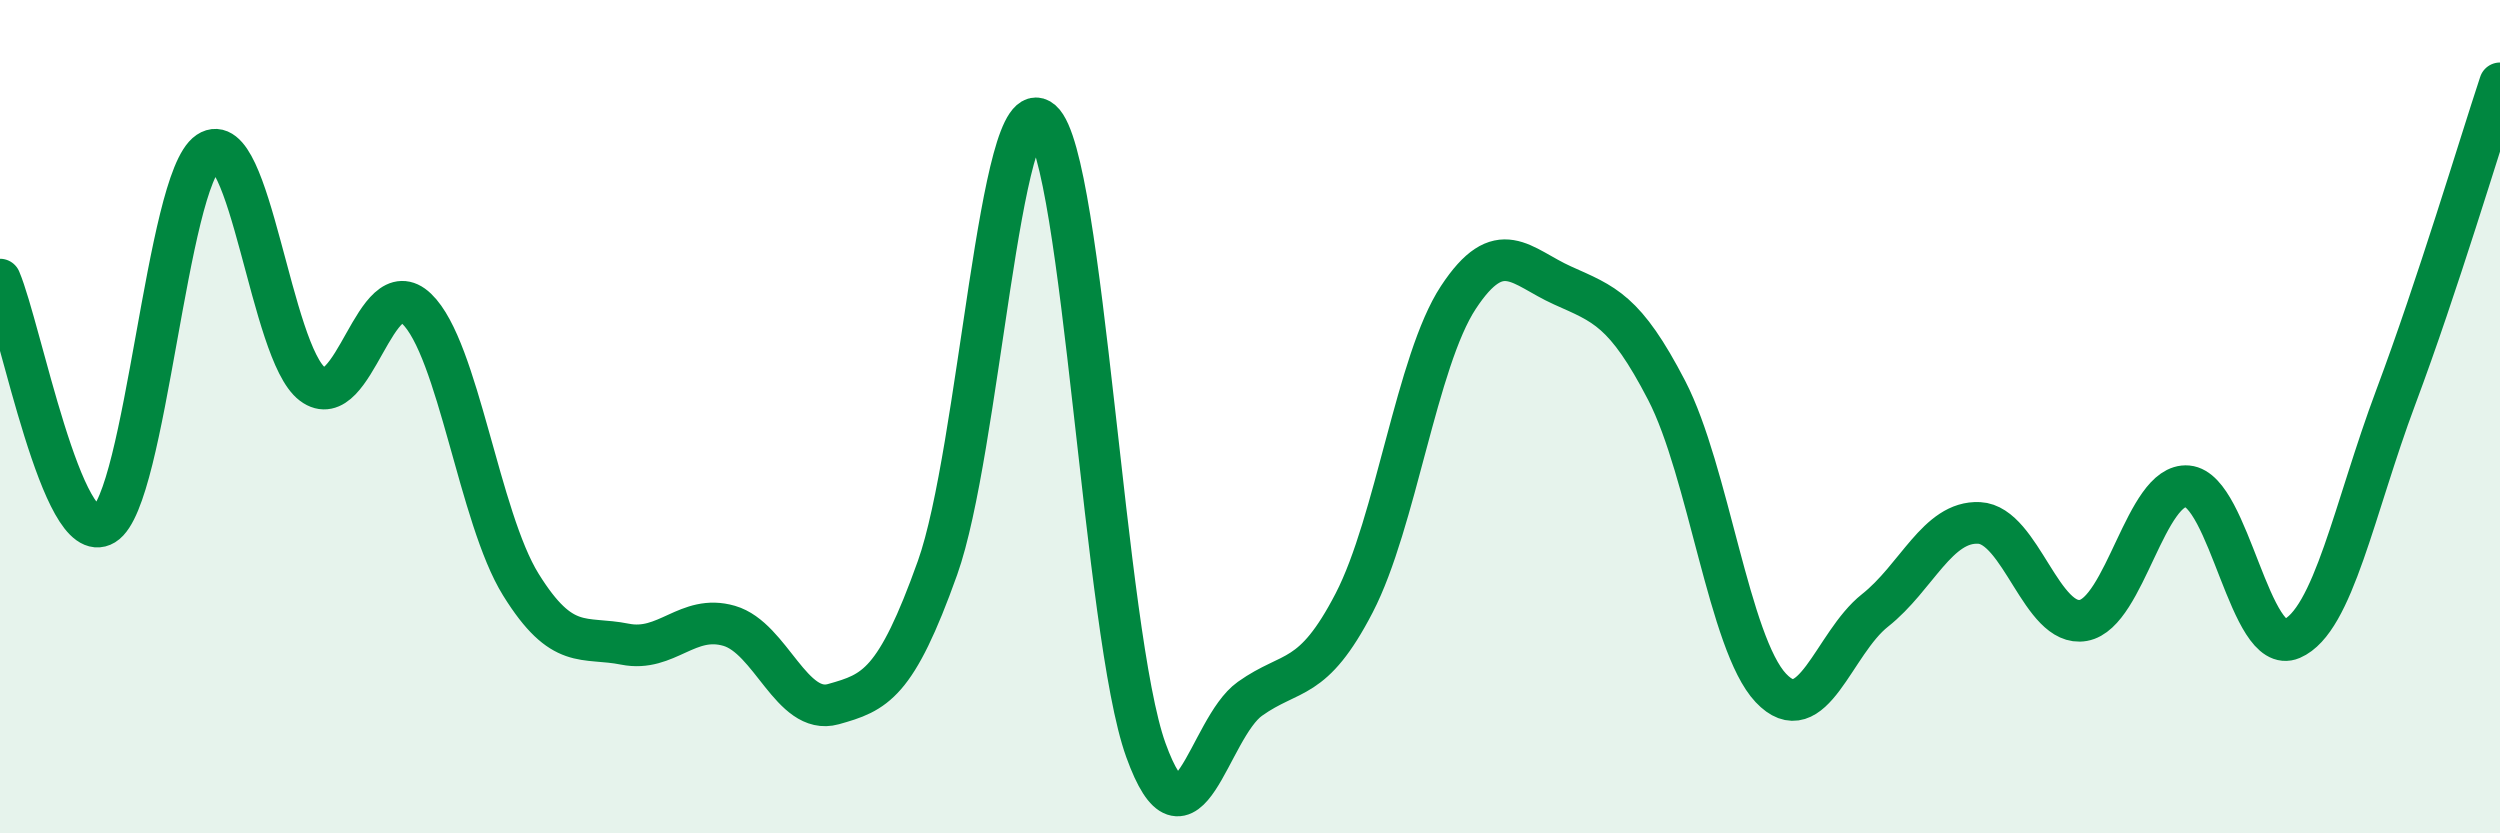 
    <svg width="60" height="20" viewBox="0 0 60 20" xmlns="http://www.w3.org/2000/svg">
      <path
        d="M 0,6.71 C 0.5,7.89 1.5,13.2 2.5,12.59 C 3.5,11.98 4,4.32 5,3.65 C 6,2.98 6.5,8.47 7.5,9.22 C 8.5,9.97 9,6.45 10,7.41 C 11,8.37 11.5,12.42 12.5,14.03 C 13.5,15.64 14,15.26 15,15.46 C 16,15.66 16.5,14.73 17.5,15.02 C 18.5,15.31 19,17.18 20,16.9 C 21,16.62 21.5,16.43 22.5,13.63 C 23.5,10.83 24,2.03 25,2.9 C 26,3.77 26.5,15.23 27.5,18 C 28.5,20.77 29,17.48 30,16.77 C 31,16.06 31.5,16.4 32.5,14.47 C 33.5,12.54 34,8.66 35,7.14 C 36,5.62 36.5,6.4 37.5,6.85 C 38.5,7.3 39,7.44 40,9.37 C 41,11.3 41.5,15.45 42.5,16.51 C 43.5,17.57 44,15.44 45,14.65 C 46,13.86 46.5,12.5 47.5,12.55 C 48.5,12.6 49,15.07 50,14.89 C 51,14.71 51.5,11.58 52.5,11.67 C 53.5,11.76 54,15.76 55,15.33 C 56,14.9 56.5,12.2 57.5,9.53 C 58.5,6.86 59.5,3.51 60,2L60 20L0 20Z"
        fill="#008740"
        opacity="0.1"
        stroke-linecap="round"
        stroke-linejoin="round"
      />
      <path
        d="M 0,6.71 C 0.5,7.89 1.5,13.2 2.5,12.59 C 3.5,11.98 4,4.32 5,3.65 C 6,2.98 6.5,8.47 7.5,9.22 C 8.5,9.97 9,6.45 10,7.41 C 11,8.37 11.5,12.42 12.5,14.03 C 13.5,15.64 14,15.26 15,15.46 C 16,15.66 16.5,14.73 17.5,15.02 C 18.5,15.31 19,17.18 20,16.9 C 21,16.62 21.5,16.43 22.5,13.63 C 23.5,10.83 24,2.03 25,2.9 C 26,3.77 26.5,15.23 27.5,18 C 28.5,20.77 29,17.48 30,16.77 C 31,16.06 31.5,16.4 32.5,14.47 C 33.5,12.54 34,8.66 35,7.14 C 36,5.62 36.5,6.4 37.5,6.85 C 38.5,7.3 39,7.44 40,9.37 C 41,11.3 41.5,15.45 42.5,16.51 C 43.5,17.57 44,15.44 45,14.65 C 46,13.86 46.5,12.5 47.5,12.55 C 48.5,12.6 49,15.07 50,14.89 C 51,14.71 51.5,11.58 52.5,11.67 C 53.5,11.76 54,15.76 55,15.33 C 56,14.9 56.5,12.2 57.5,9.53 C 58.5,6.86 59.5,3.51 60,2"
        stroke="#008740"
        stroke-width="1"
        fill="none"
        stroke-linecap="round"
        stroke-linejoin="round"
      />
    </svg>
  